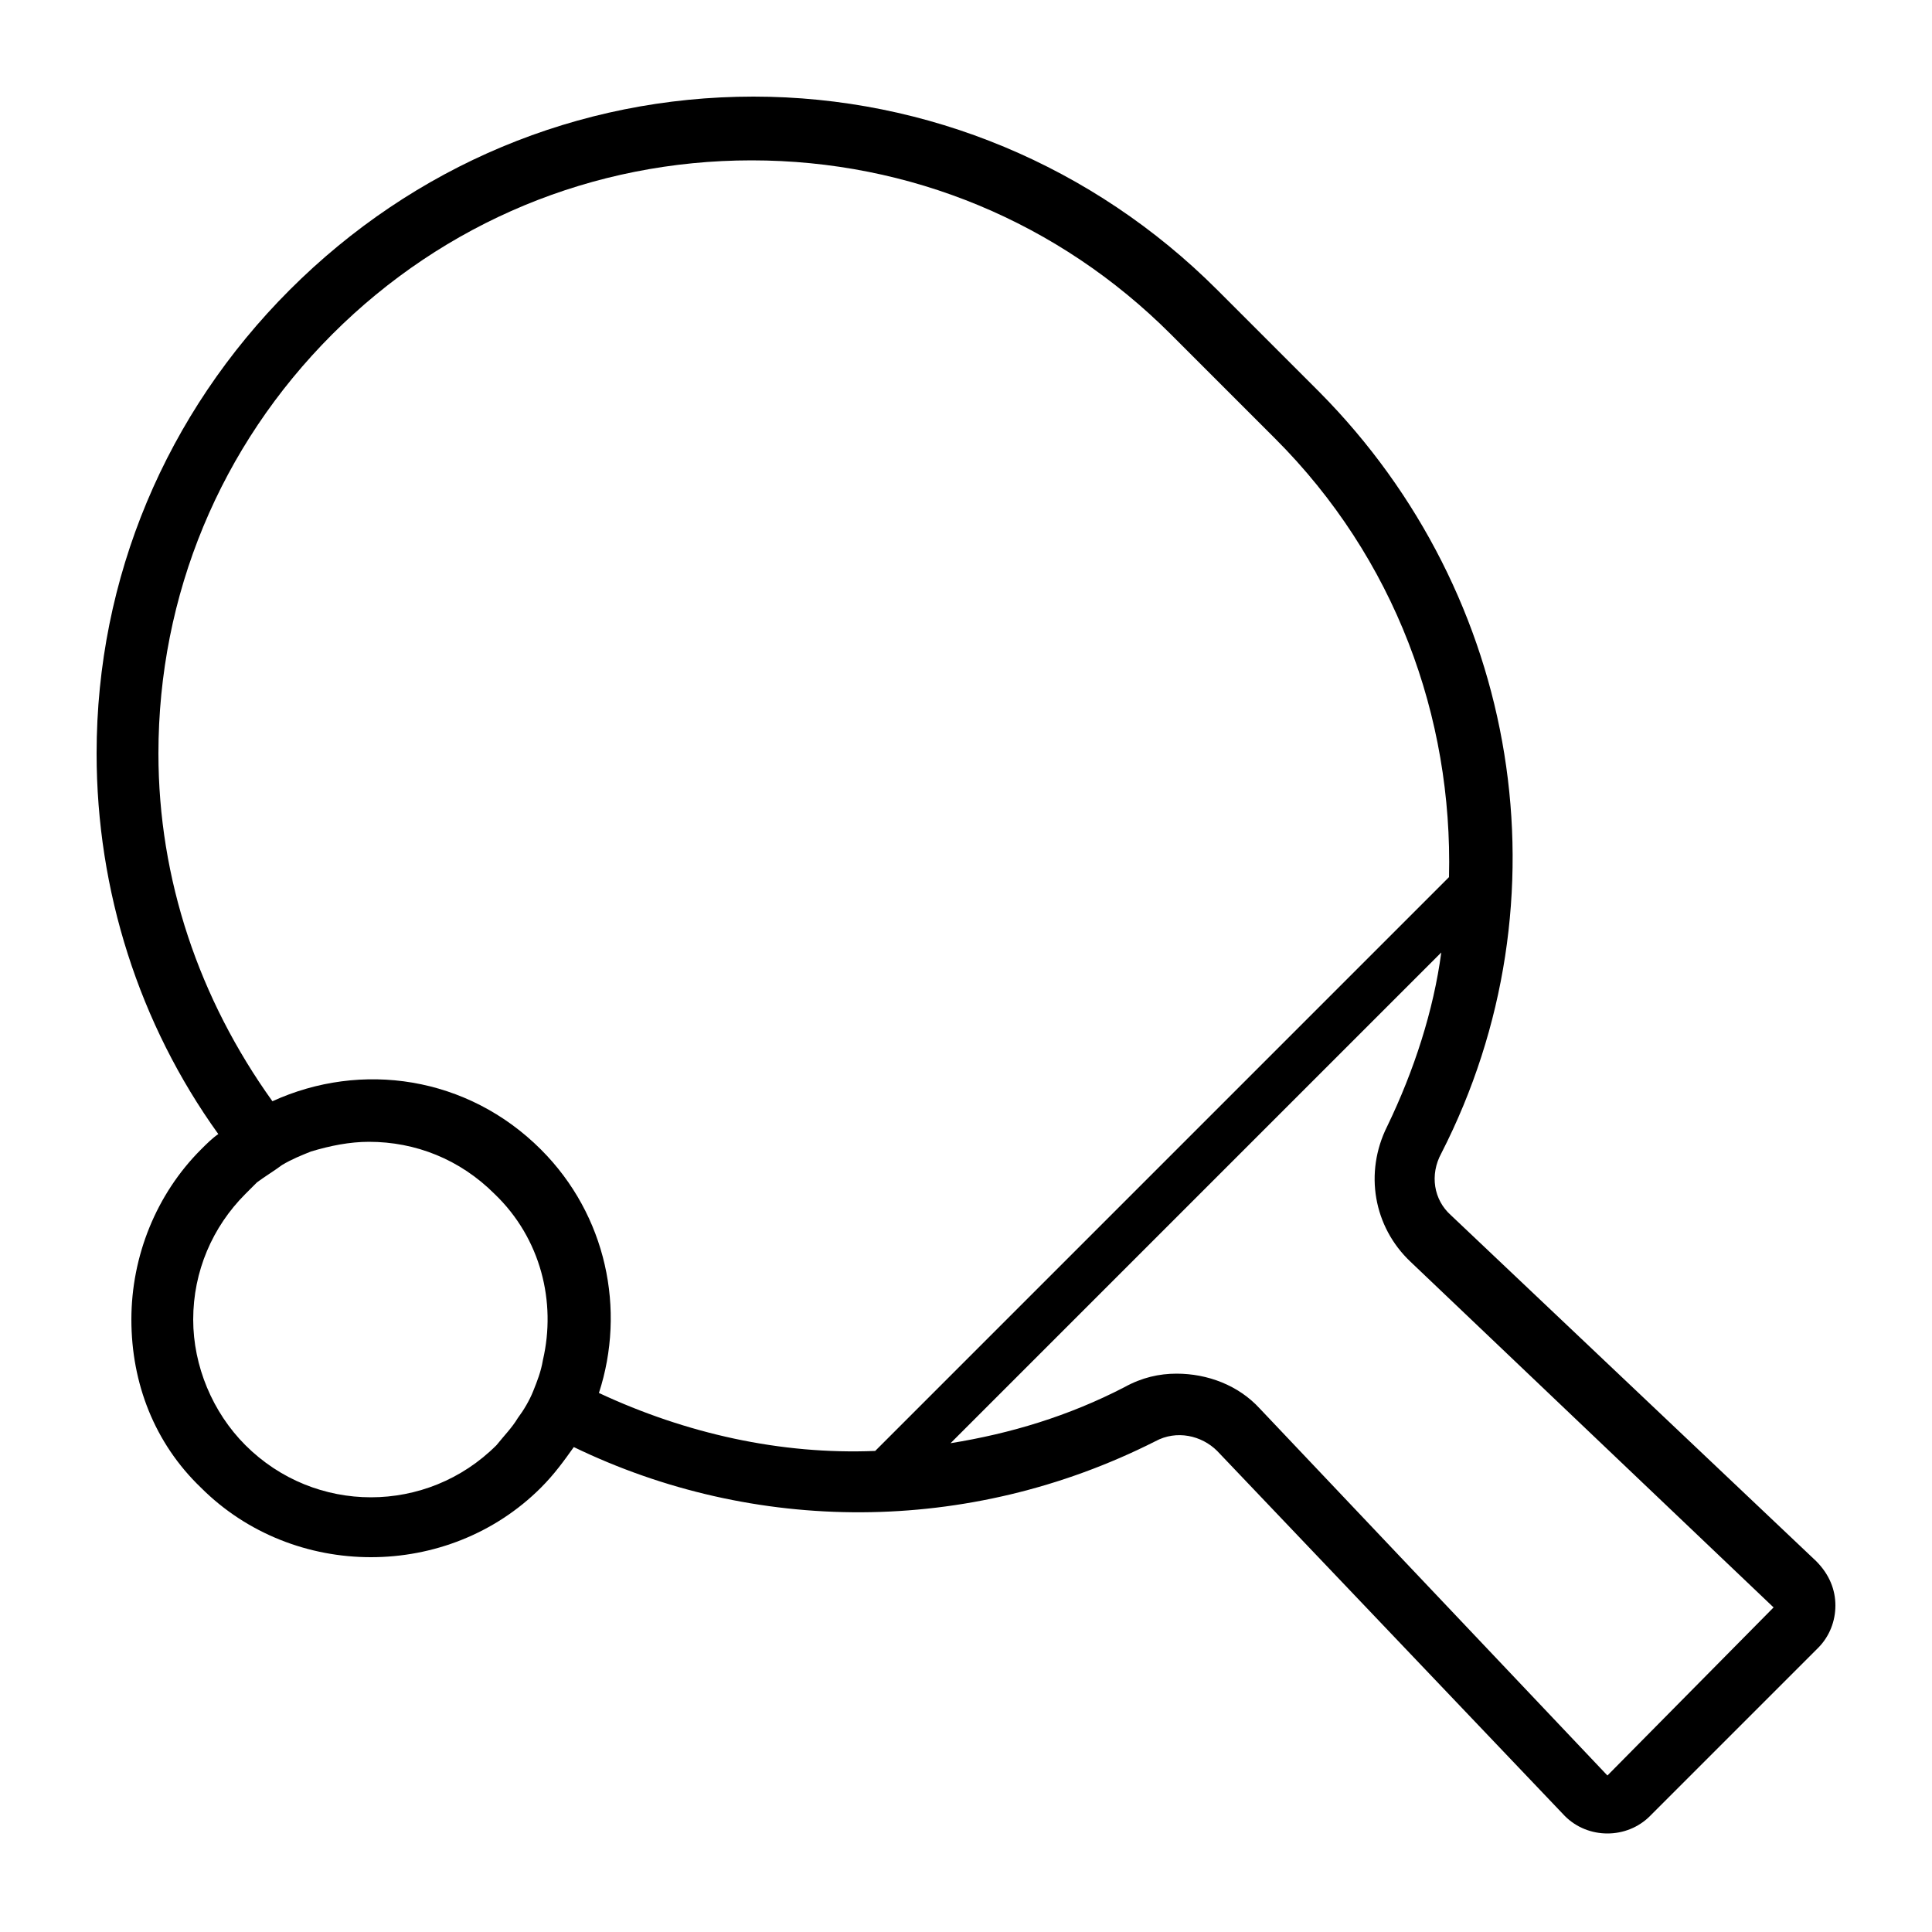 <svg xmlns="http://www.w3.org/2000/svg" viewBox="0 0 100 100"><path d="M10.4 59.5c-2.3 2.3-3.6 5.5-3.6 8.8S8 74.7 10.4 77c2.4 2.4 5.6 3.6 8.8 3.6s6.4-1.2 8.8-3.6c.7-.7 1.2-1.4 1.7-2.1 9.3 4.5 20.4 4.6 30.1-.3 1.1-.6 2.4-.3 3.2.5L81 94c.6.6 1.4.9 2.2.9.8 0 1.6-.3 2.2-.9l8.7-8.7c.6-.6.9-1.4.9-2.2 0-.8-.3-1.6-1-2.3L75.1 62.9c-.9-.8-1.1-2.1-.5-3.2 6.7-13.1 4.1-28.9-6.3-39.4L63 15C56.6 8.6 48 5 39 5c-9.1 0-17.6 3.6-24 10S5 29.9 5 39c0 7.1 2.2 14 6.3 19.7-.3.2-.6.5-.9.8zm17.7 10.9c-.1.6-.3 1.1-.5 1.6s-.5 1-.8 1.4c-.3.5-.7.9-1.1 1.4-3.6 3.6-9.4 3.6-13 0-1.7-1.7-2.7-4.1-2.7-6.5 0-2.5 1-4.8 2.7-6.5l.6-.6c.4-.3.9-.6 1.3-.9.5-.3 1-.5 1.5-.7 1-.3 2-.5 3-.5 2.4 0 4.7.9 6.5 2.7 2.4 2.3 3.2 5.6 2.5 8.6zm43.7-12.1c-1.2 2.4-.7 5.2 1.2 7l18.8 17.9-8.6 8.7-18-19c-1.1-1.2-2.7-1.8-4.3-1.8-.9 0-1.8.2-2.7.7-2.9 1.5-5.9 2.4-9 2.9l25.4-25.4c-.4 3-1.4 6.1-2.8 9zM8.2 39c0-8.2 3.2-15.9 9-21.7s13.5-9 21.7-9 15.9 3.2 21.7 9l5.4 5.4c6.2 6.2 9.2 14.4 9 22.7L45.3 75.1c-4.9.2-9.8-.9-14.3-3 1.4-4.3.4-9.2-3-12.6-3.8-3.8-9.3-4.6-13.9-2.5-3.8-5.3-5.9-11.5-5.9-18z"/></svg>